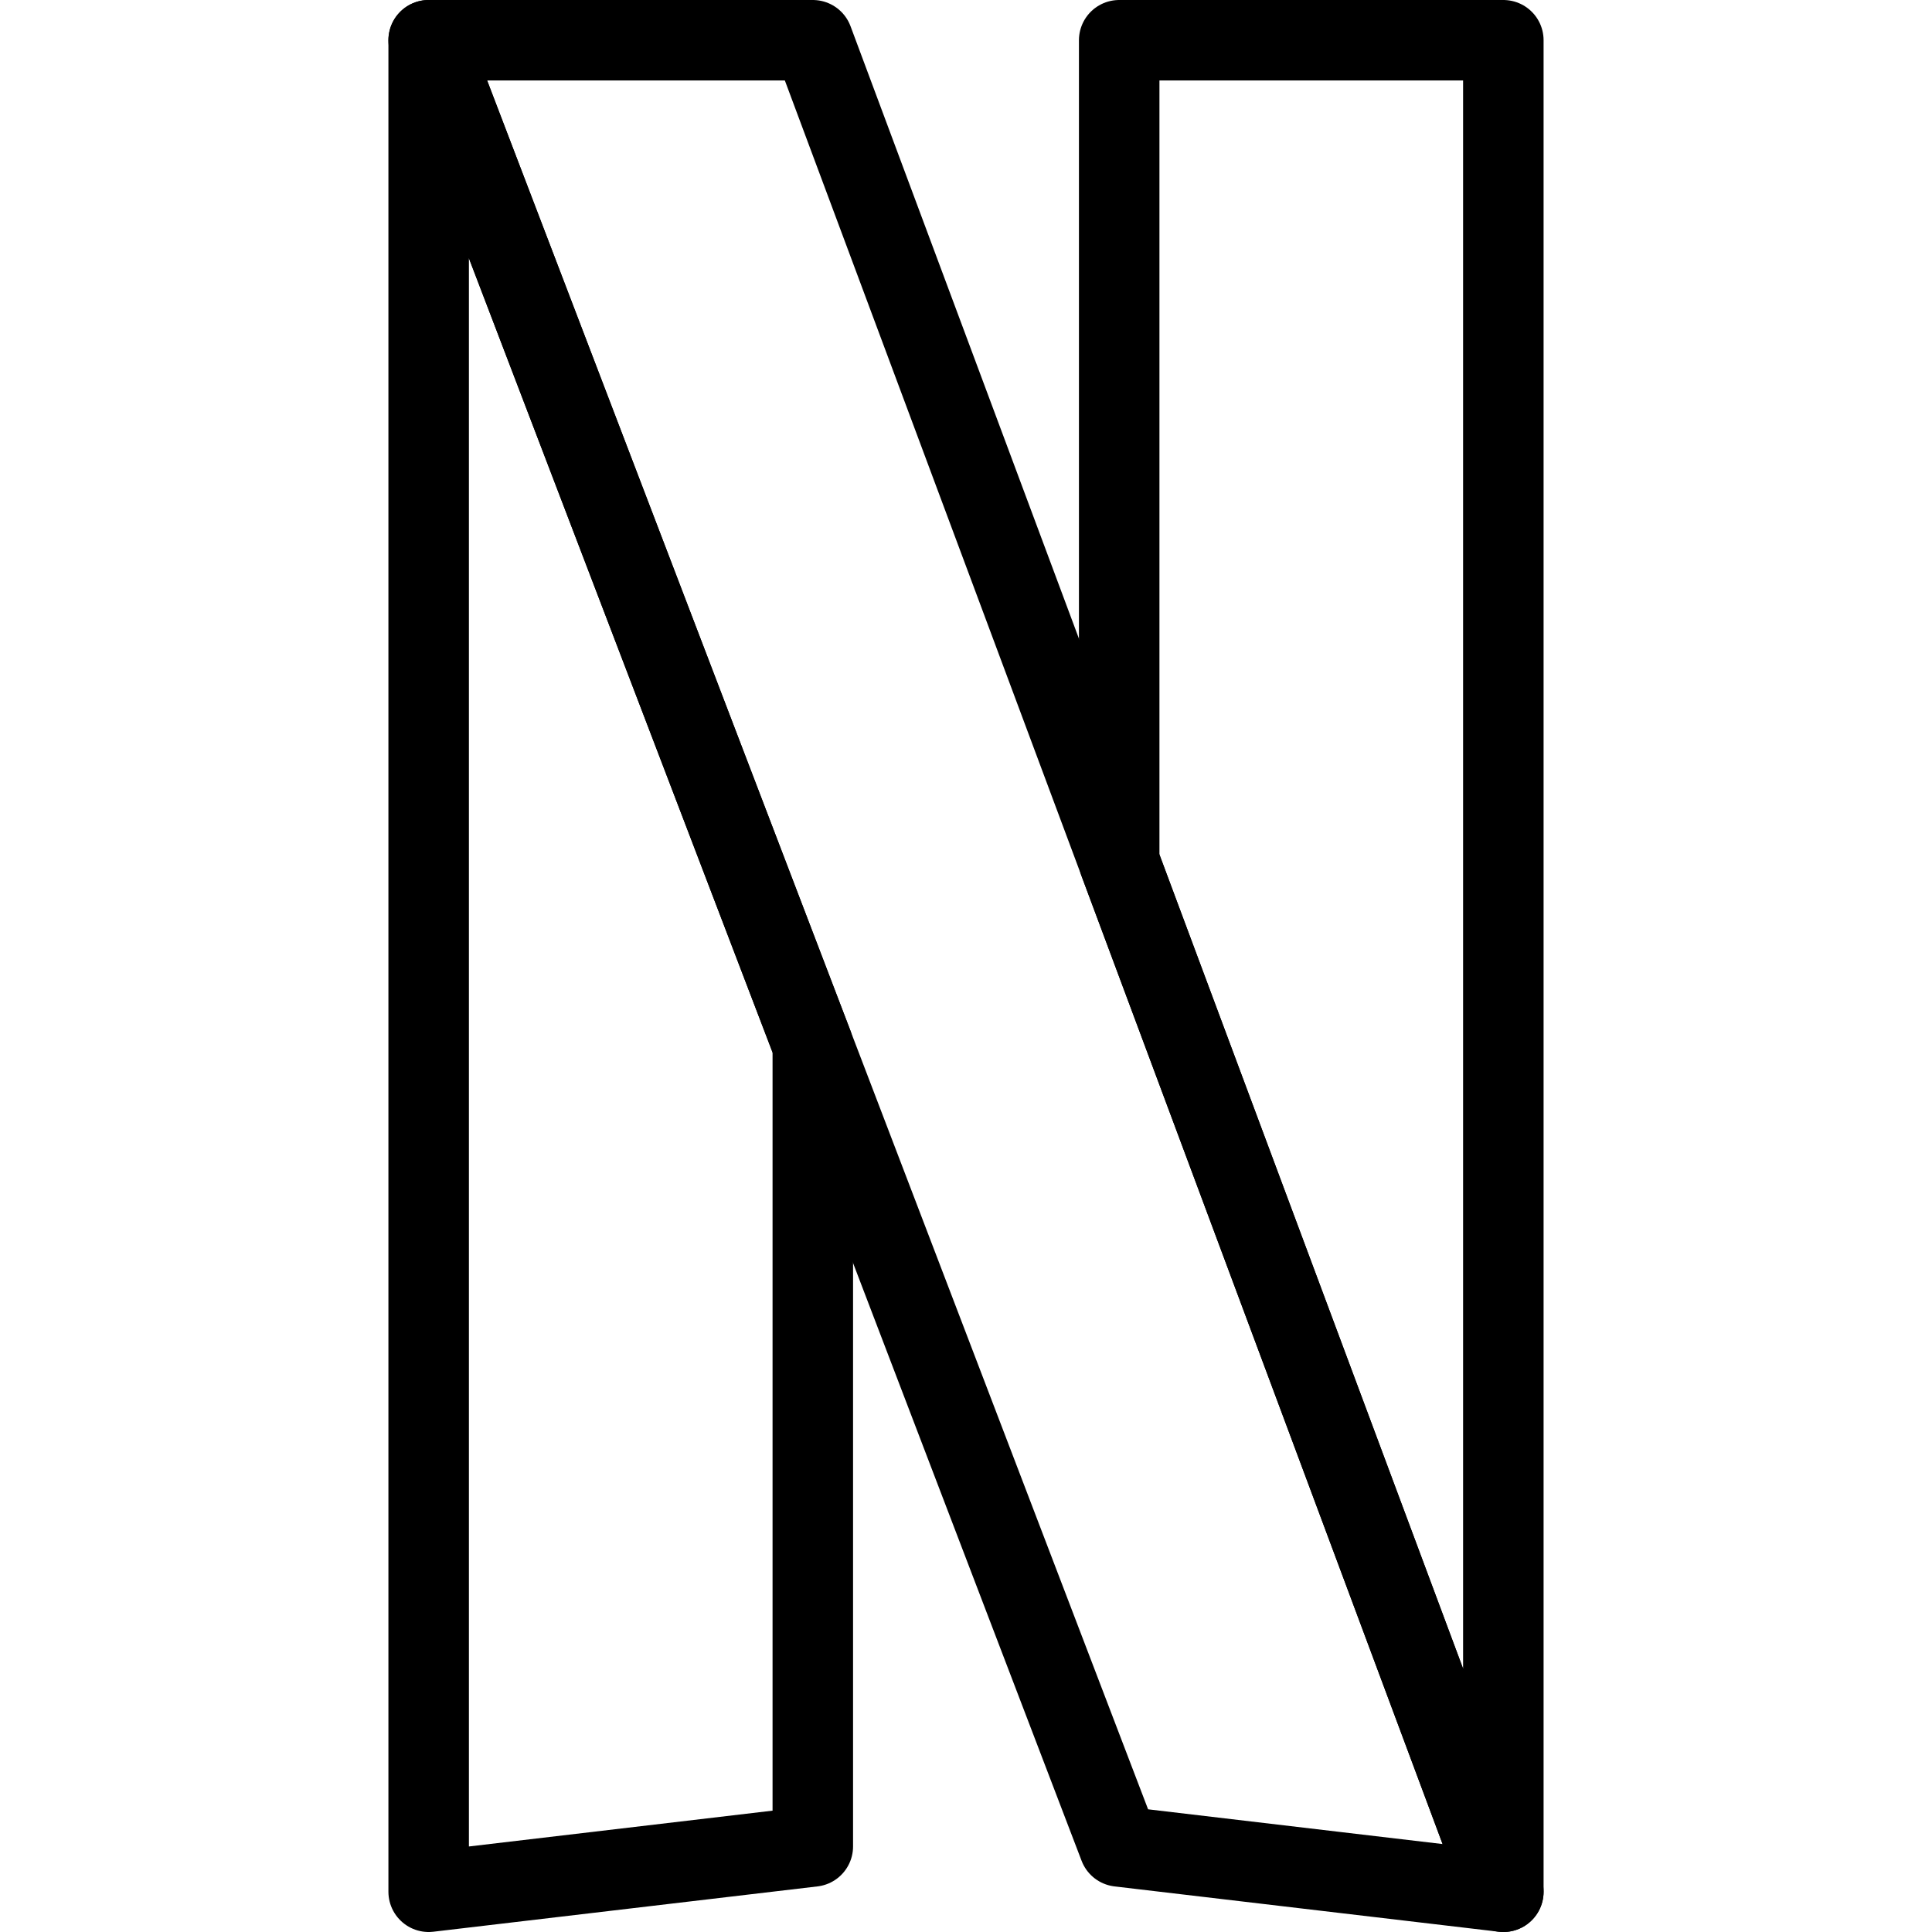 <svg xmlns="http://www.w3.org/2000/svg" viewBox="0 0 24 24"><g transform="matrix(1,0,0,1,0,0)"><defs><style>.a{fill:none;stroke:#000000;stroke-linecap:round;stroke-linejoin:round;}</style></defs><title>netflix</title><polygon class="a" points="10.097 22.937 5.325 23.5 5.325 0.5 10.097 12.981 10.097 22.937"></polygon><polygon class="a" points="18.675 23.5 13.903 10.706 13.903 0.5 18.675 0.5 18.675 23.5"></polygon><polygon class="a" points="18.675 23.5 13.903 22.937 5.325 0.5 10.097 0.5 18.675 23.5"></polygon></g></svg>